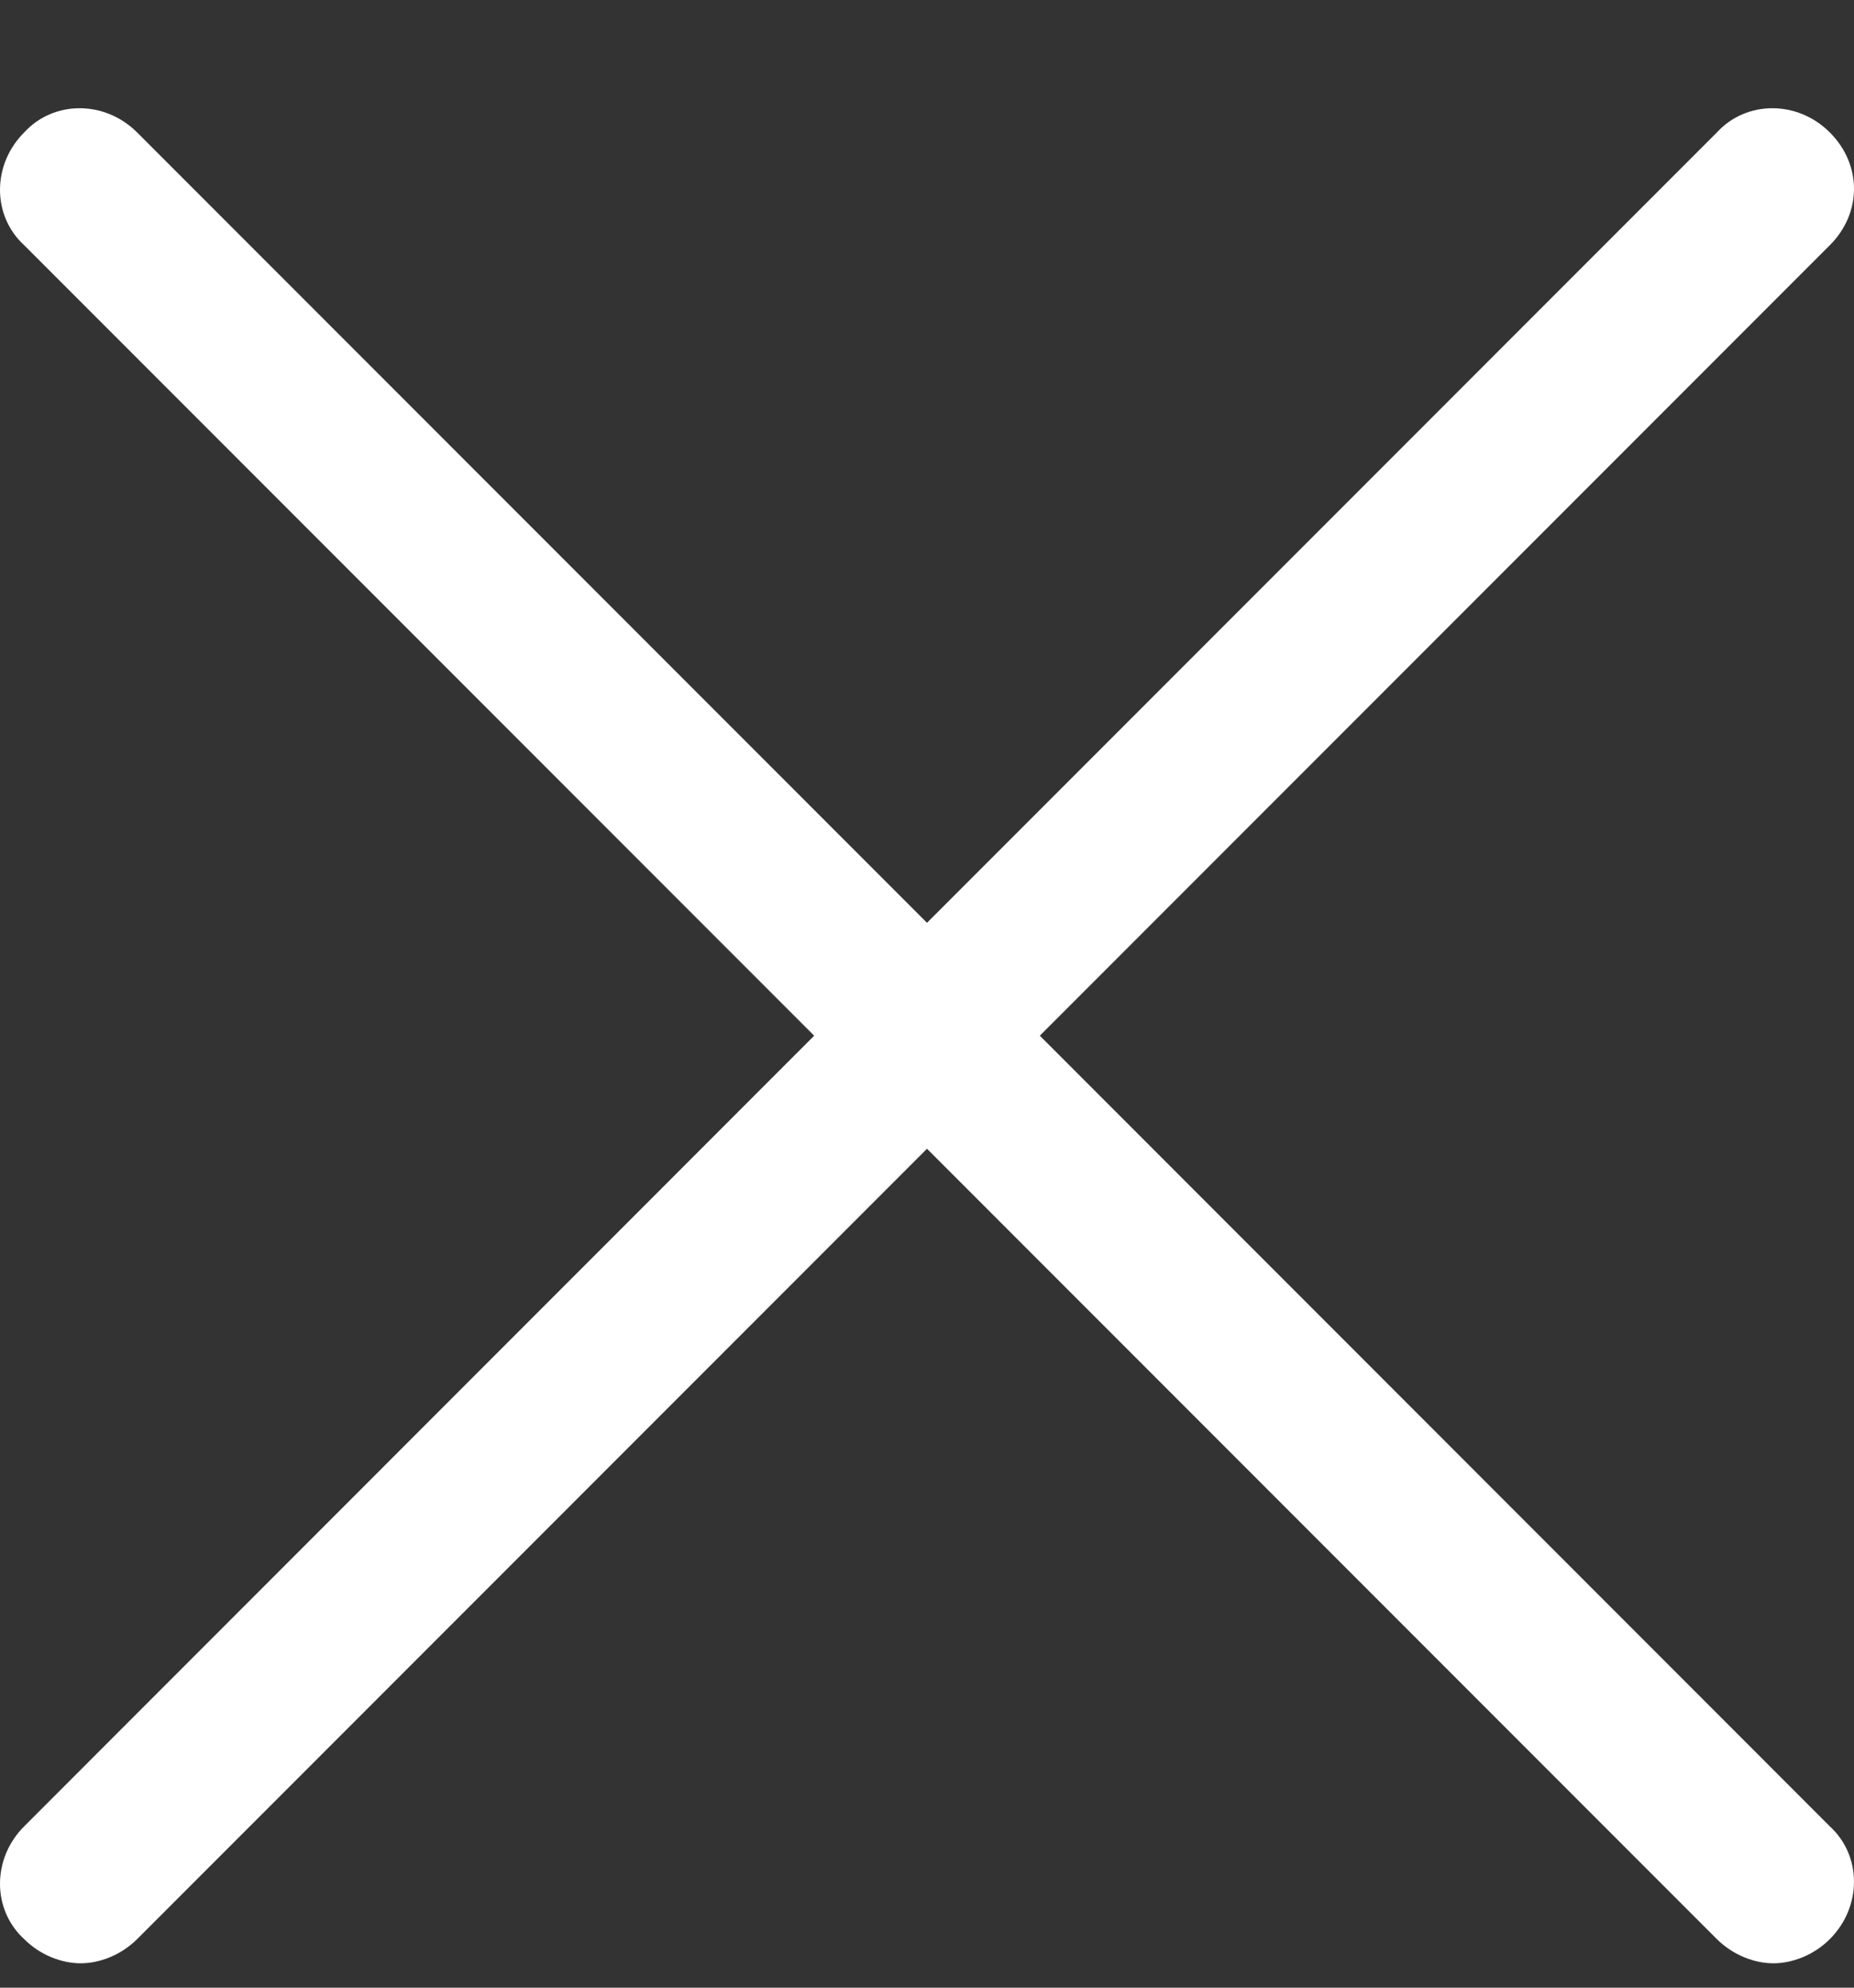 <svg width="14" height="15" viewBox="0 0 14 15" fill="none" xmlns="http://www.w3.org/2000/svg">
<rect x="0" y="0" width="14" height="15" fill="#333333" stroke="none"/>
<path d="M13.817 0.999C13.574 0.756 13.188 0.756 12.965 0.999L7 6.964L1.035 0.999C0.791 0.756 0.406 0.756 0.183 0.999C-0.061 1.242 -0.061 1.628 0.183 1.851L6.148 7.816L0.183 13.782C-0.061 14.025 -0.061 14.411 0.183 14.634C0.304 14.755 0.467 14.816 0.609 14.816C0.751 14.816 0.913 14.755 1.035 14.634L7 8.669L12.965 14.634C13.087 14.755 13.249 14.816 13.391 14.816C13.533 14.816 13.696 14.755 13.817 14.634C14.061 14.39 14.061 14.005 13.817 13.782L7.852 7.816L13.817 1.851C14.061 1.608 14.061 1.242 13.817 0.999Z" fill="white"/>
</svg>
